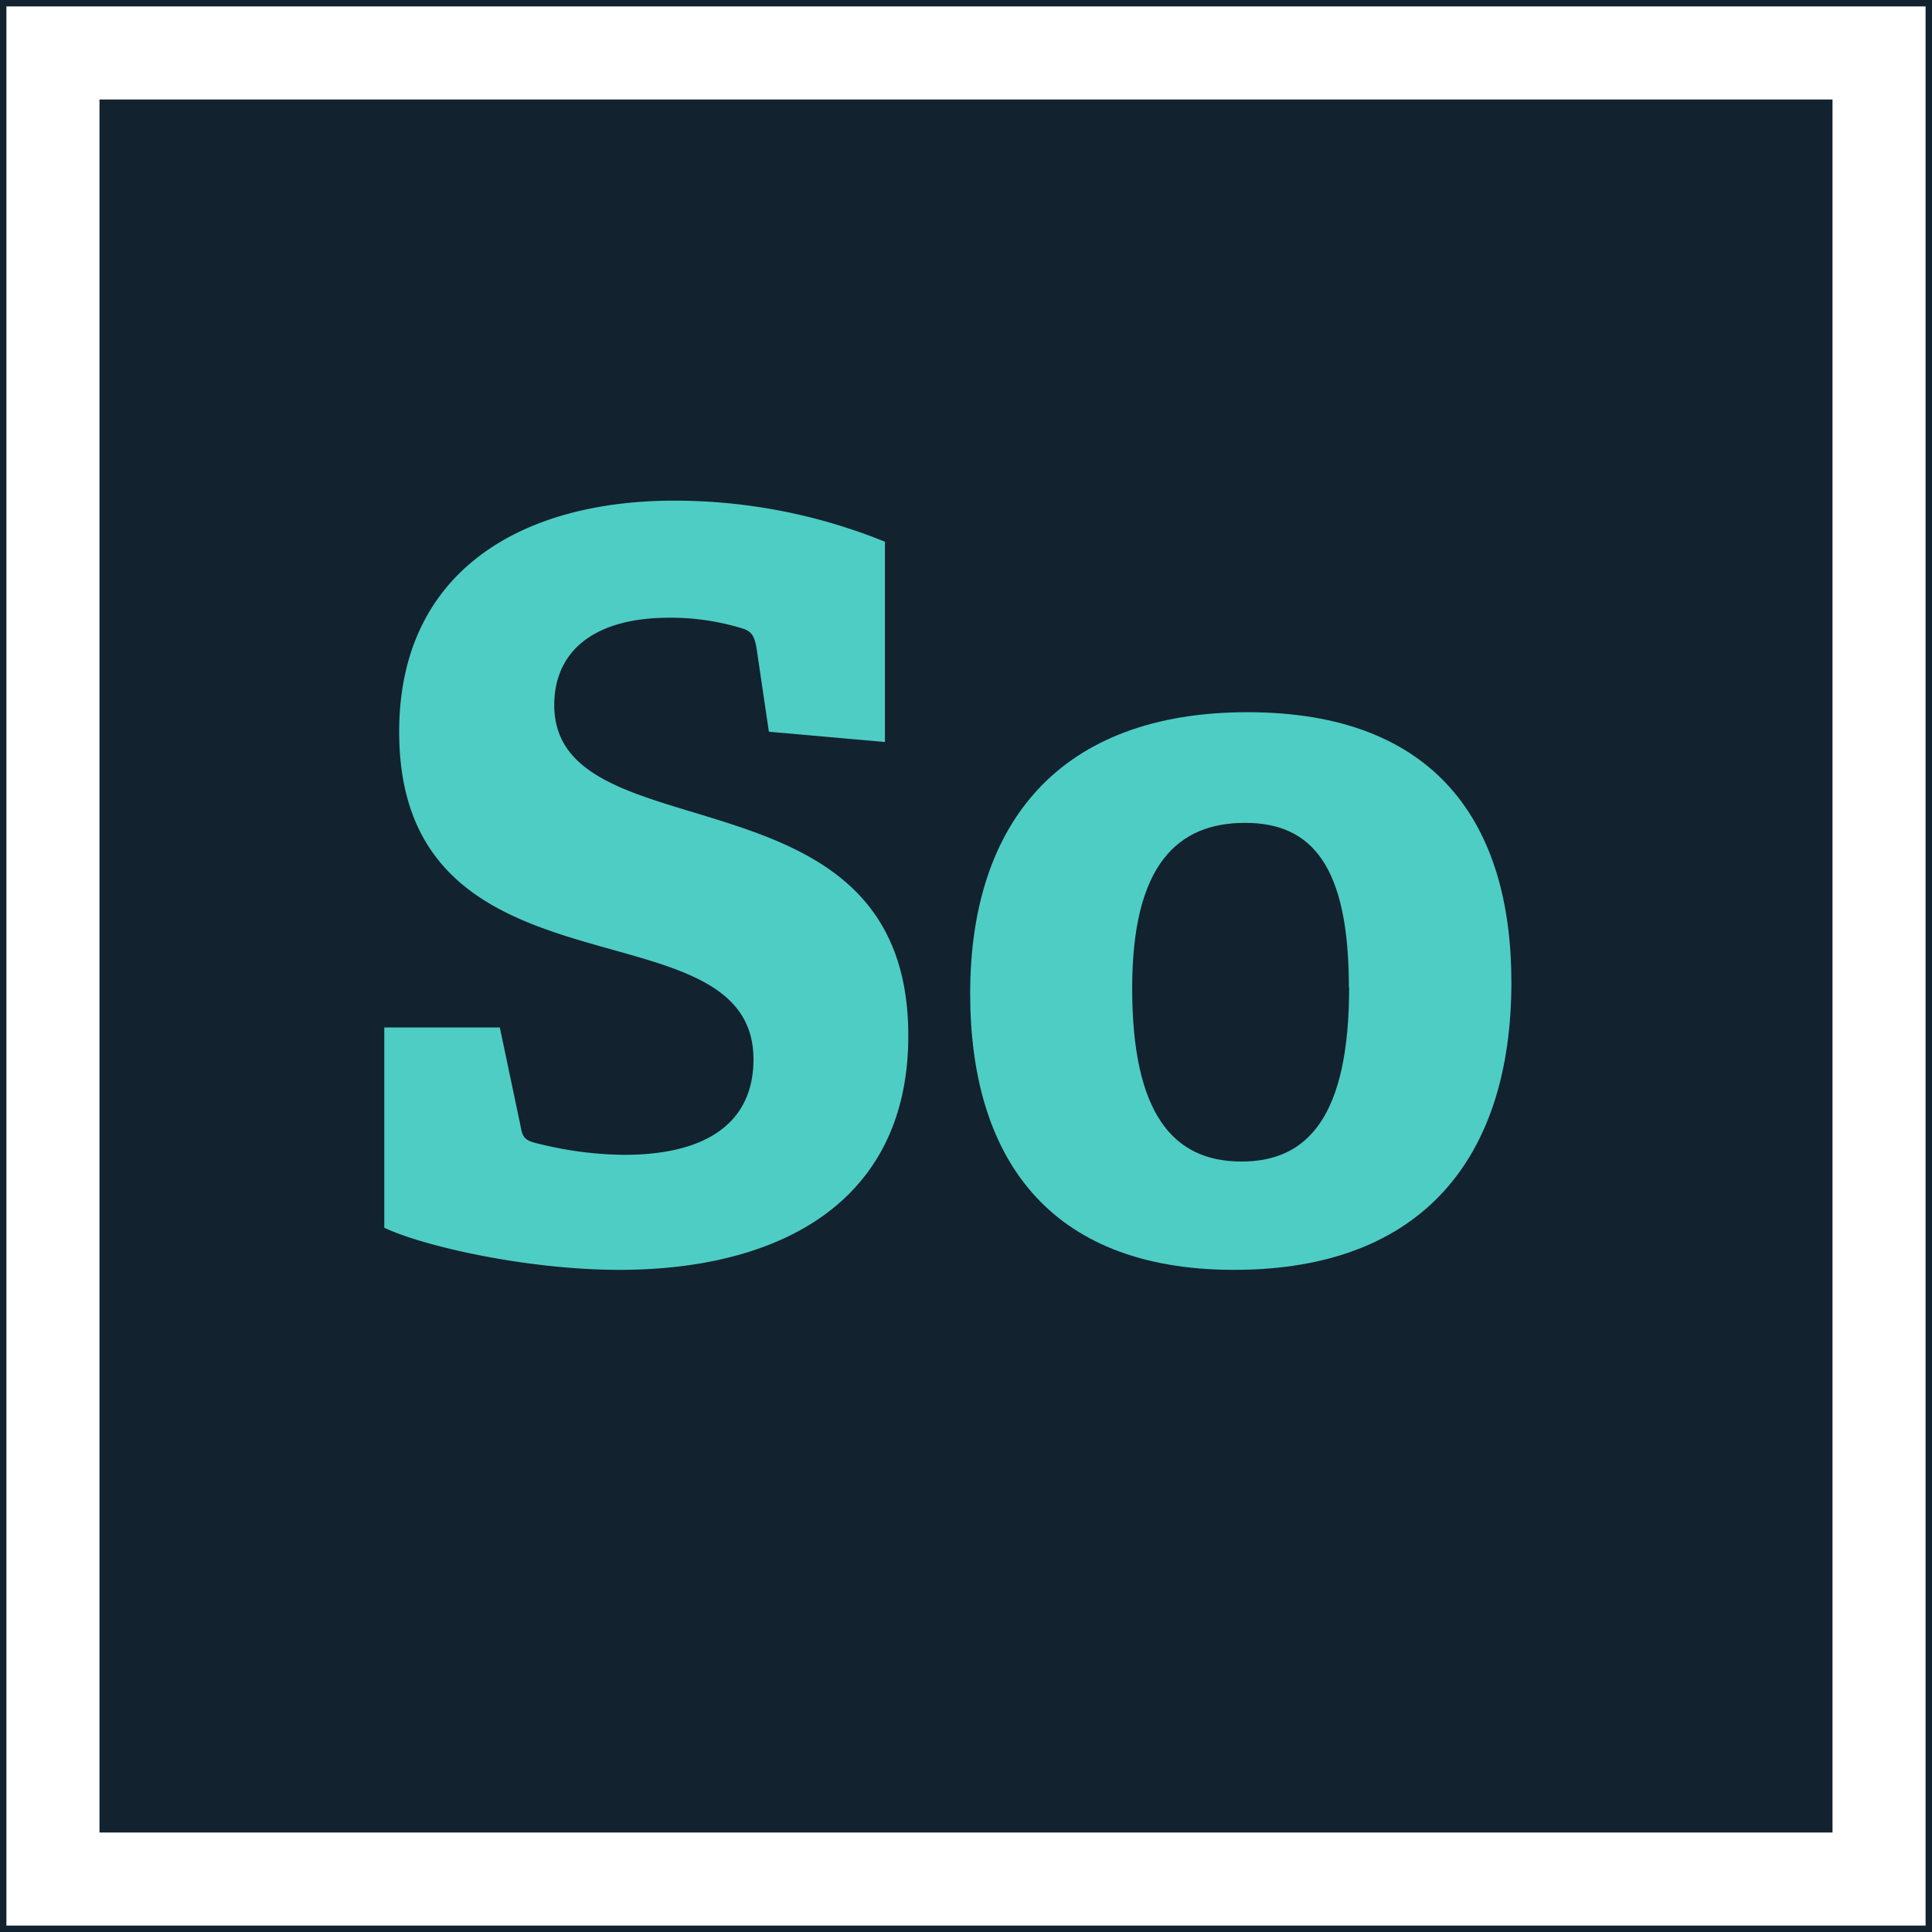 <?xml version="1.0"?>
<svg xmlns="http://www.w3.org/2000/svg" viewBox="0 0 301 301" width="100" height="100"><defs><style>.cls-1{fill:none;stroke:#12222f;stroke-miterlimit:10;}.cls-2{fill:#12222f;}.cls-3{fill:#4ecdc4;}</style></defs><title>icon-solo</title><g id="Ebene_2" data-name="Ebene 2"><g id="Solo"><rect class="cls-1" x="0.5" y="0.5" width="300" height="300"/><rect class="cls-2" x="15.5" y="15.5" width="270" height="270"/><path class="cls-3" d="M119.79,114l-1.92-13c-.32-1.92-.8-2.56-1.92-3a38.07,38.07,0,0,0-11.68-1.76c-12,0-17.92,5.44-17.92,13.6,0,10.56,10.88,13.44,23,17.12,15.2,4.64,32.16,10.4,32.16,34.4,0,26.24-20.48,36.48-45,36.48-14.4,0-30.56-3.68-36.64-6.56v-31.2H77.87l3.2,15.2c.32,1.92.64,2.4,2.72,2.88a57.44,57.44,0,0,0,13.44,1.76c13,0,20.16-5.12,20.16-14.88,0-10.24-9.12-13.44-19.84-16.48-15.84-4.48-35.36-8.8-35.36-34.56,0-24.64,18.56-36,42.88-36a87.1,87.1,0,0,1,32.8,6.4v31.2Z"/><path class="cls-3" d="M151.15,154.8c0-26.56,13.92-43.84,43.2-43.84,29.6,0,41.12,17.6,41.12,42.08,0,27.2-13.76,44.8-43.2,44.8C163,197.84,151.15,179.92,151.15,154.8Zm59-1c0-18.88-5.76-25.6-16.16-25.6-10.56,0-17.6,6.56-17.6,25.76,0,19.36,6.24,27,17,27C203.79,181,210.19,173.84,210.19,153.84Z"/></g></g></svg>
